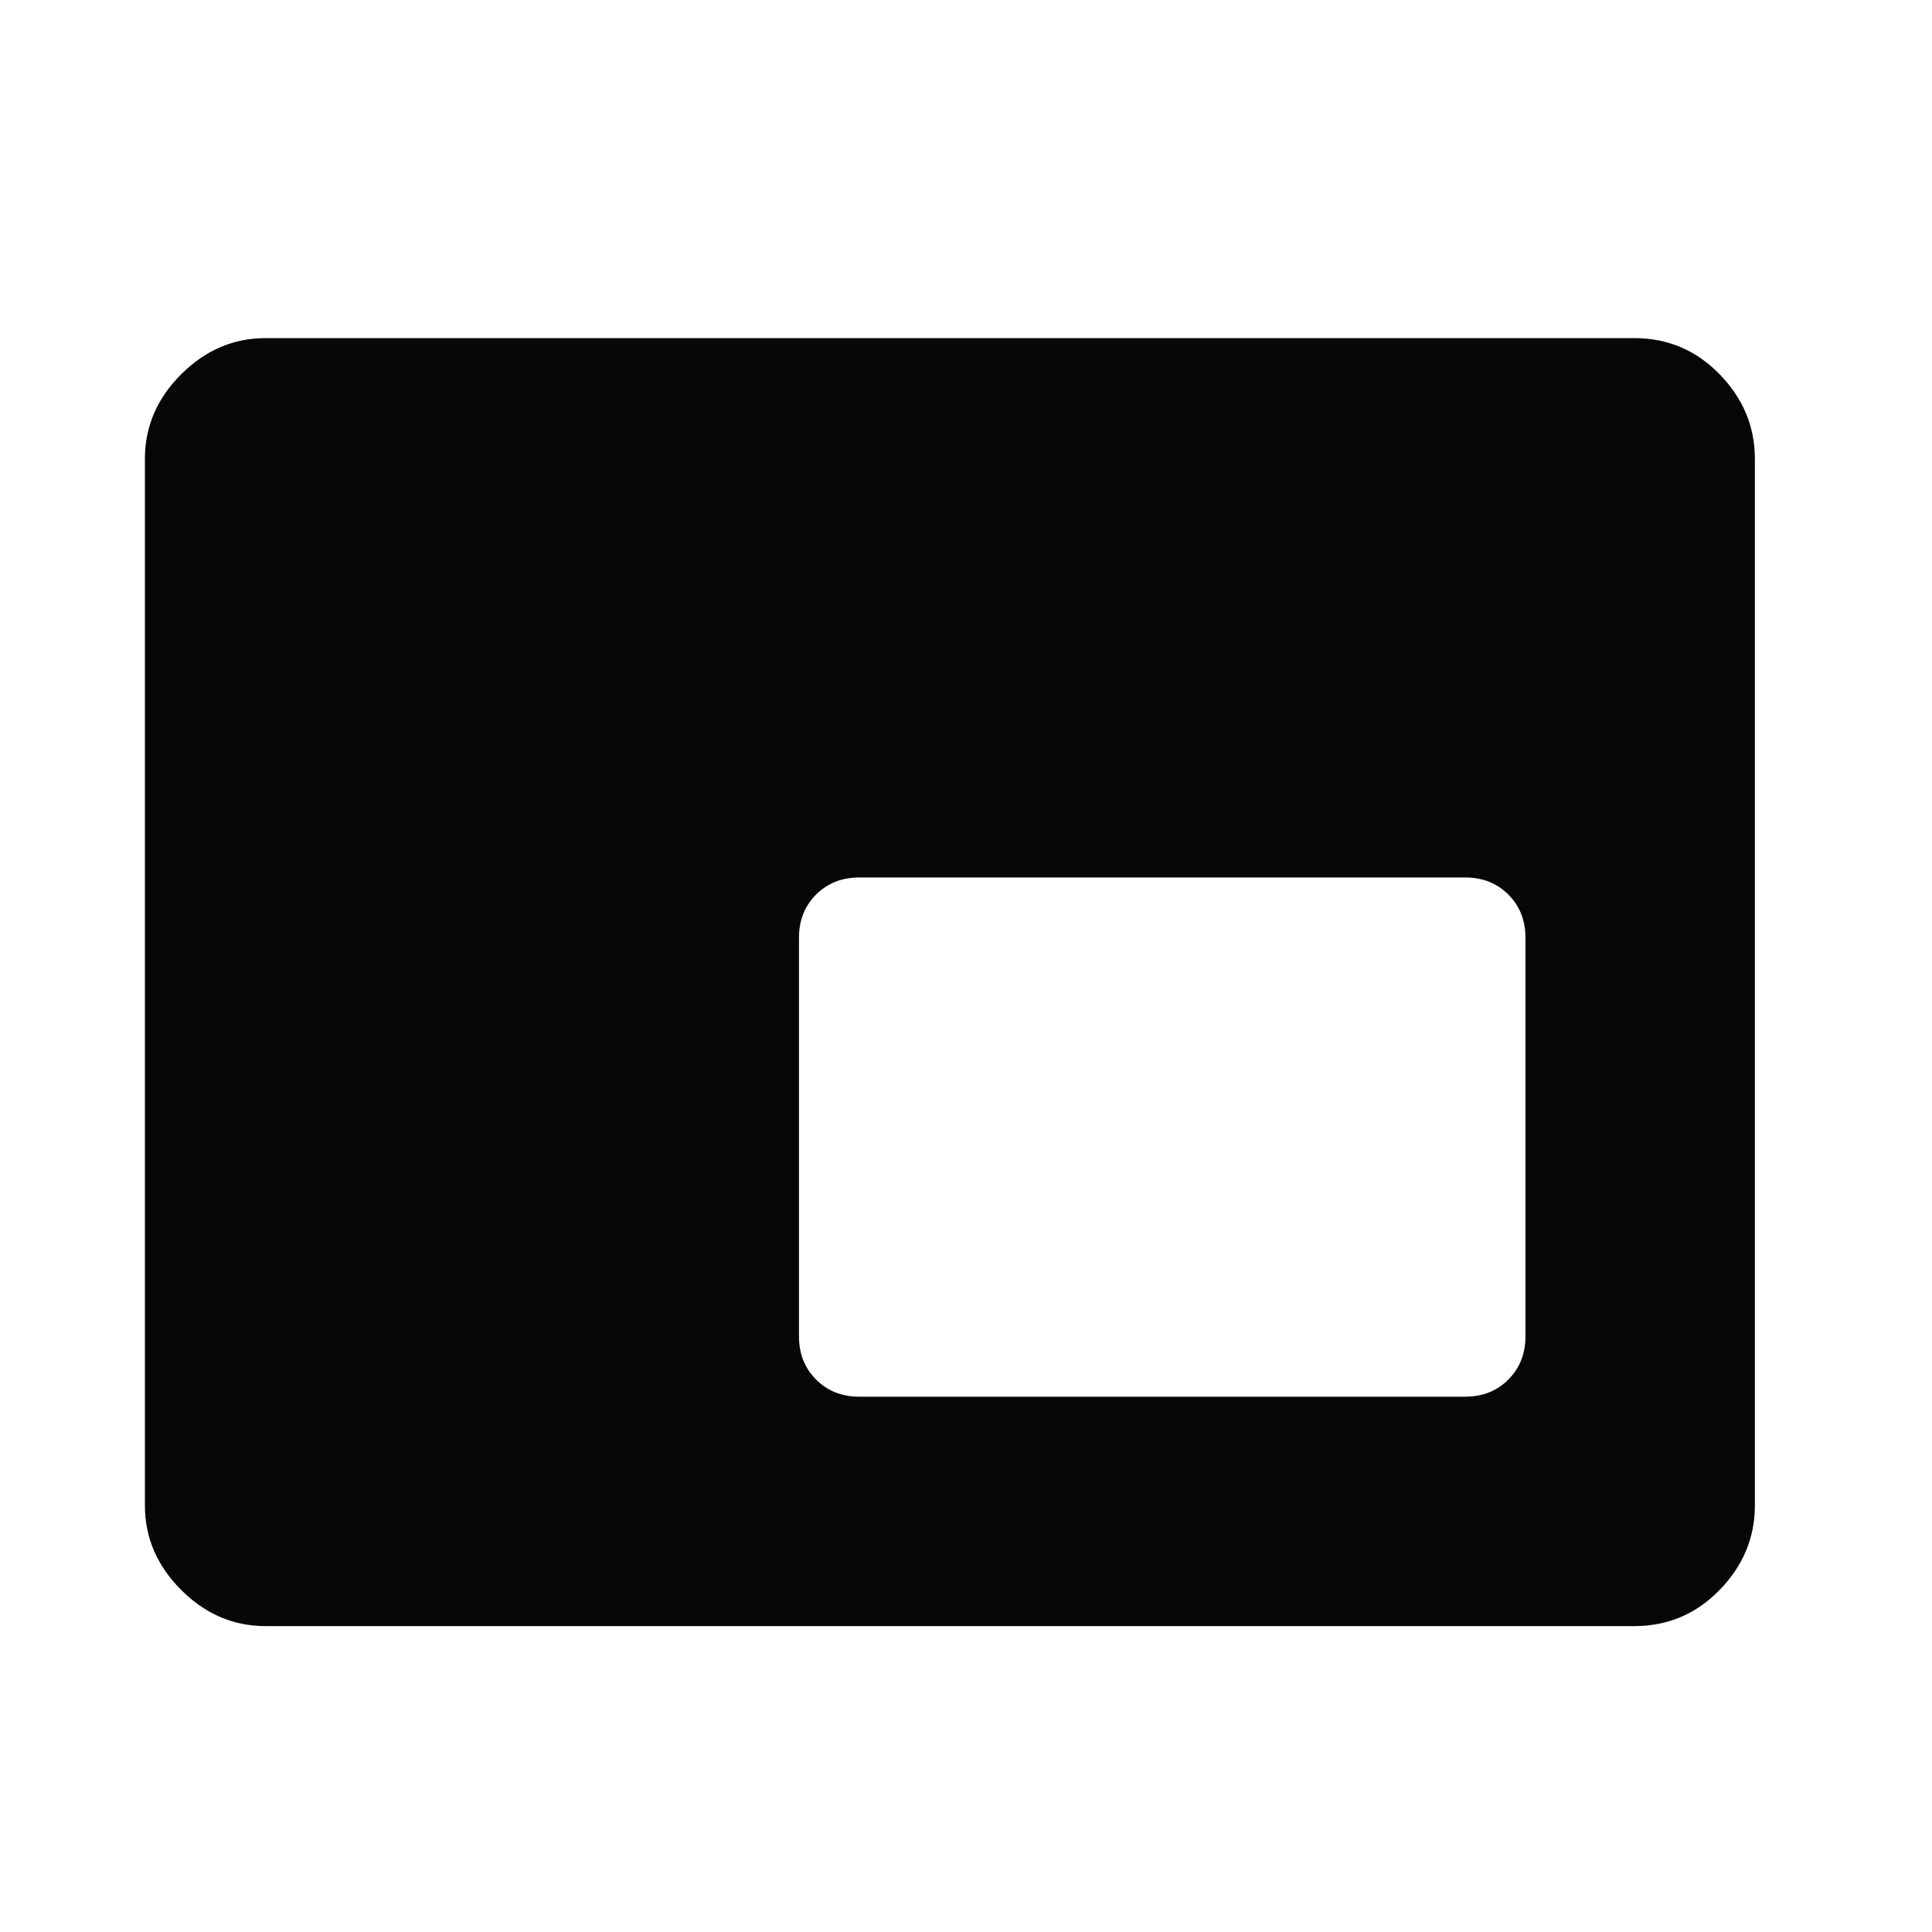 <svg width="40" height="40" viewBox="0 0 40 40" fill="none" xmlns="http://www.w3.org/2000/svg">
<path d="M17.792 28.917H30.333C30.694 28.917 30.993 28.799 31.229 28.562C31.465 28.326 31.583 28.028 31.583 27.667V19.417C31.583 19.056 31.465 18.757 31.229 18.521C30.993 18.285 30.694 18.167 30.333 18.167H17.792C17.431 18.167 17.132 18.285 16.896 18.521C16.66 18.757 16.542 19.056 16.542 19.417V27.667C16.542 28.028 16.66 28.326 16.896 28.562C17.132 28.799 17.431 28.917 17.792 28.917ZM5.5 33.667C4.833 33.667 4.25 33.417 3.75 32.917C3.25 32.417 3 31.833 3 31.167V9.5C3 8.833 3.25 8.25 3.75 7.75C4.25 7.25 4.833 7 5.5 7H33.833C34.528 7 35.118 7.25 35.604 7.75C36.09 8.25 36.333 8.833 36.333 9.5V31.167C36.333 31.833 36.09 32.417 35.604 32.917C35.118 33.417 34.528 33.667 33.833 33.667H5.5Z" fill="#070707"/>
</svg>
